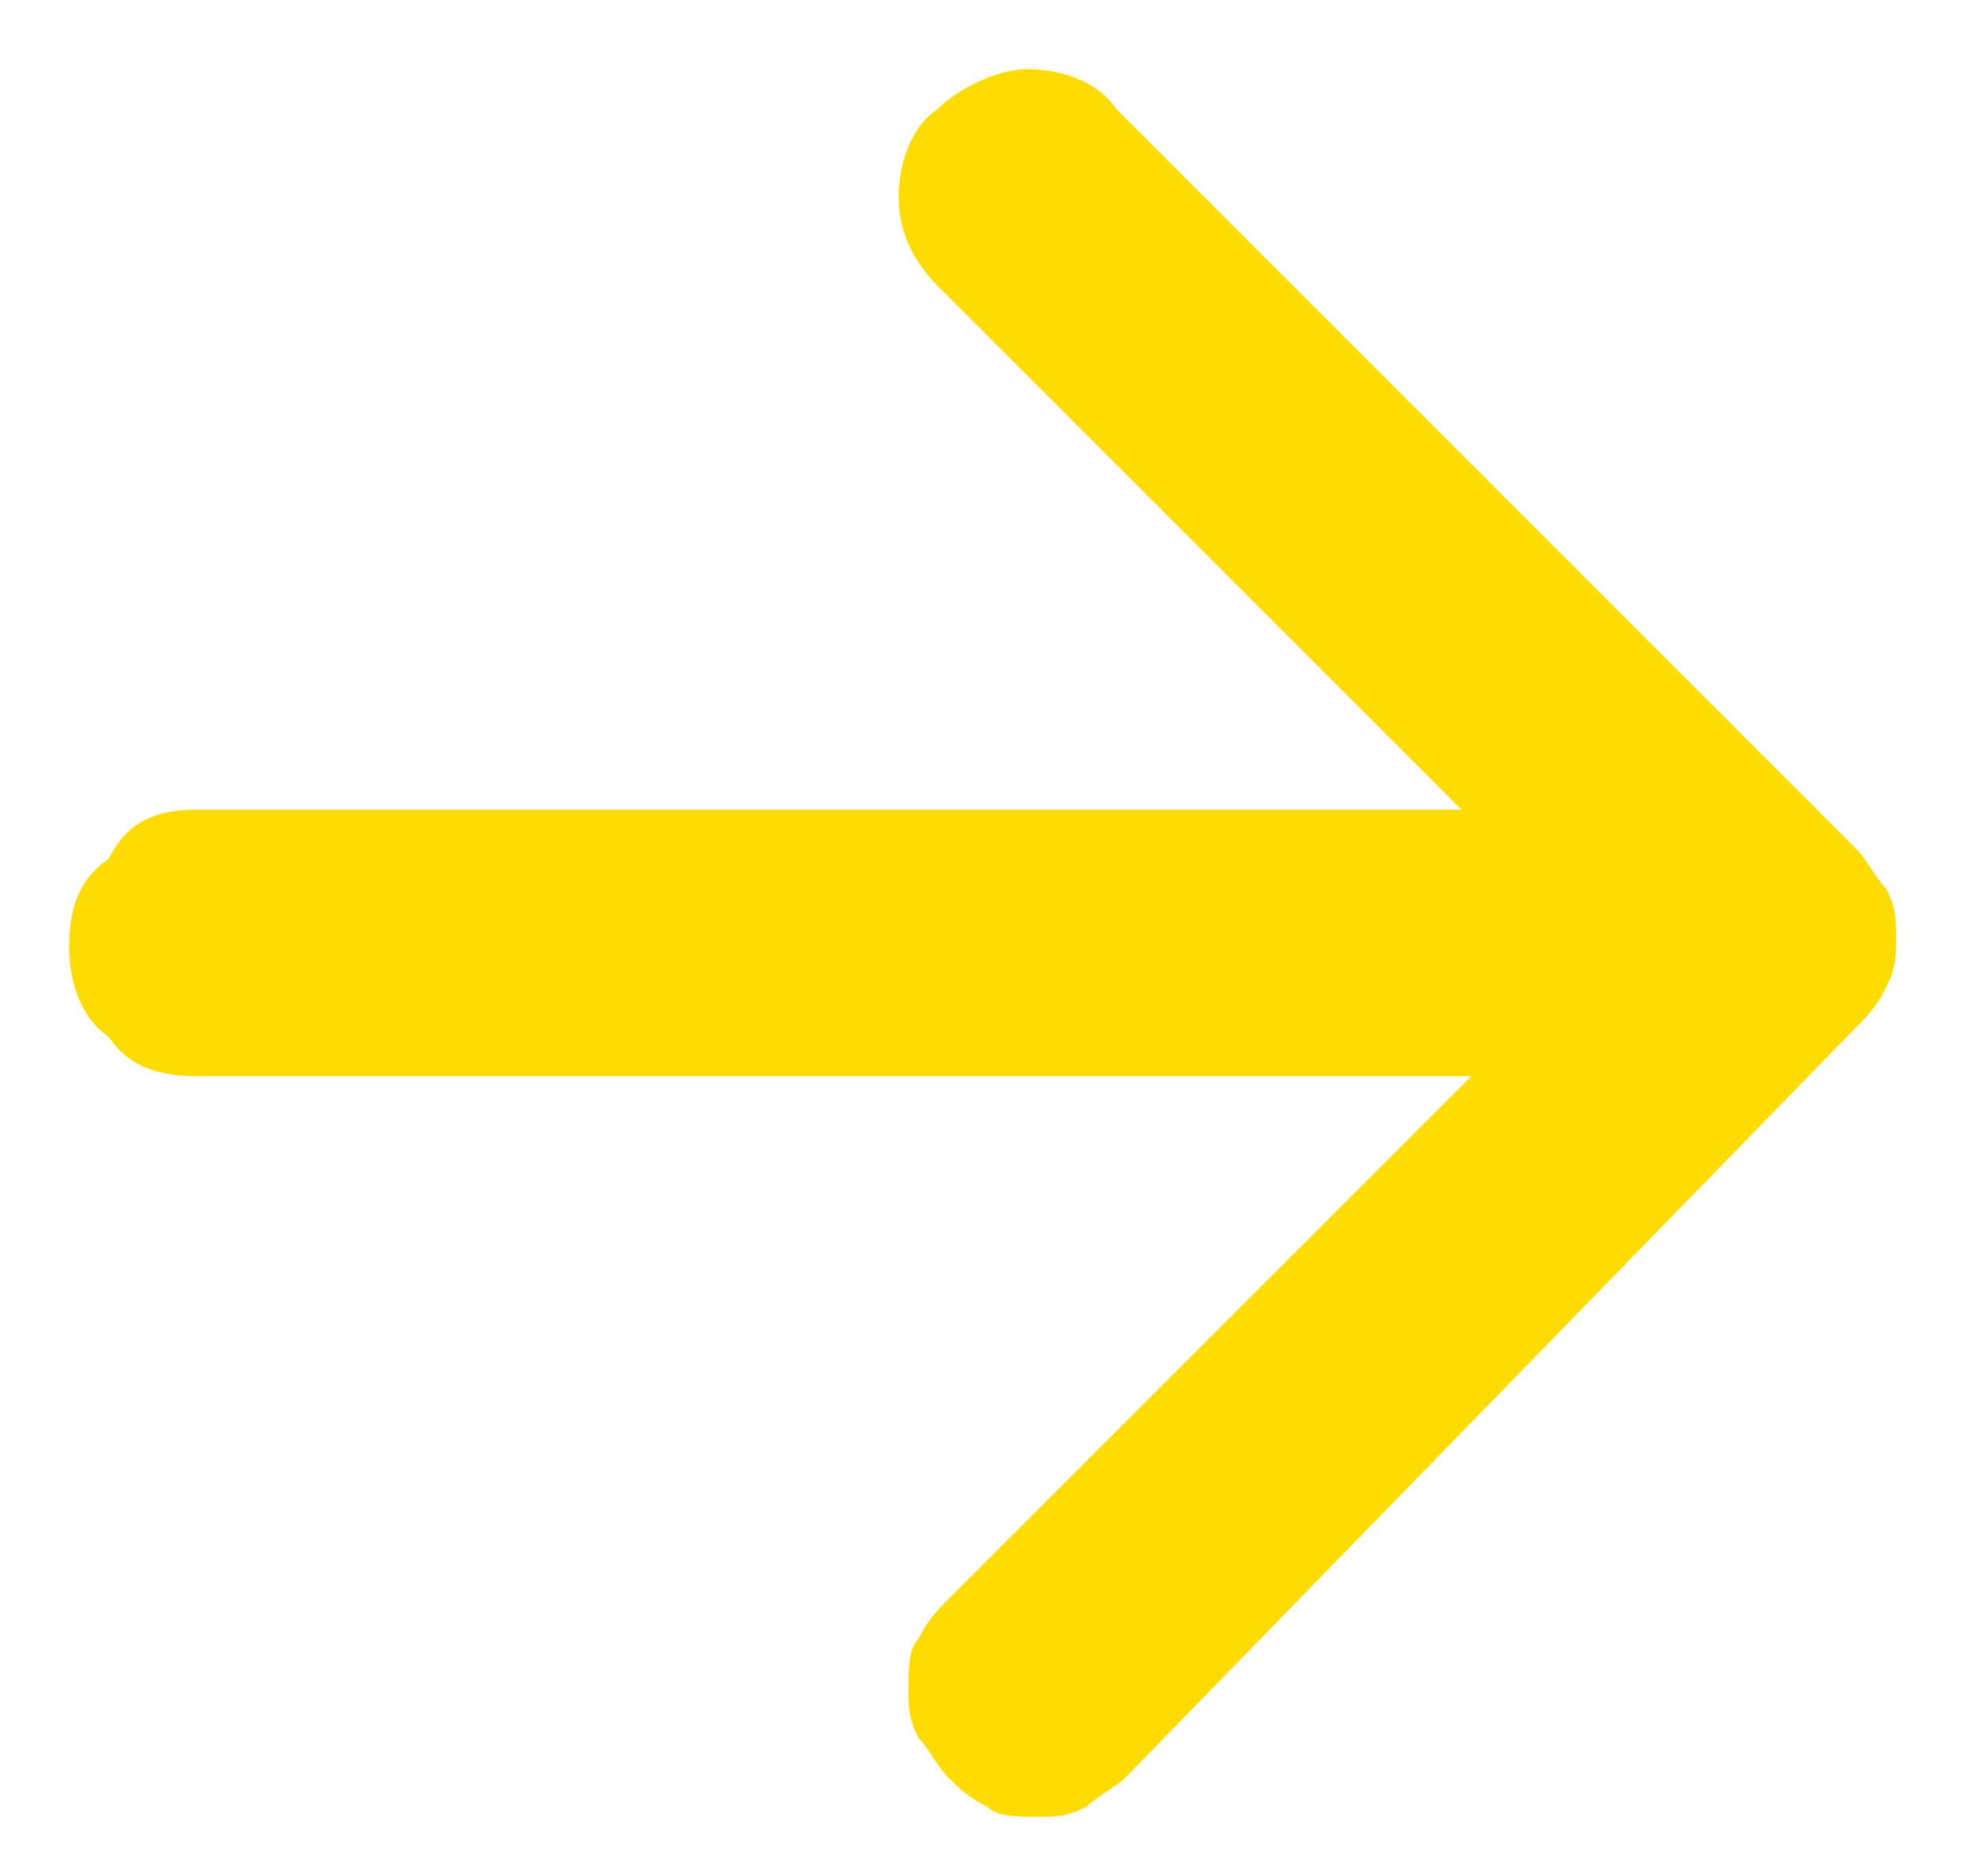 <?xml version="1.0" encoding="utf-8"?>
<!-- Generator: Adobe Illustrator 26.0.3, SVG Export Plug-In . SVG Version: 6.00 Build 0)  -->
<svg version="1.1" id="Lager_1" xmlns="http://www.w3.org/2000/svg" xmlns:xlink="http://www.w3.org/1999/xlink" x="0px" y="0px"
	 viewBox="0 0 20 19" style="enable-background:new 0 0 20 19;" xml:space="preserve">
<style type="text/css">
	.st0{fill:#FFDC00;}
</style>
<path class="st0" d="M14.8,8.2L9.5,2.9C9.3,2.7,9.1,2.4,9.1,2c0-0.3,0.1-0.7,0.4-0.9c0.2-0.2,0.6-0.4,0.9-0.4s0.7,0.1,0.9,0.4
	l7.5,7.5c0.1,0.1,0.2,0.3,0.3,0.4c0.1,0.2,0.1,0.3,0.1,0.5s0,0.3-0.1,0.5c-0.1,0.2-0.2,0.3-0.3,0.4L11.4,18
	c-0.1,0.1-0.3,0.2-0.4,0.3c-0.2,0.1-0.3,0.1-0.5,0.1c-0.2,0-0.4,0-0.5-0.1c-0.2-0.1-0.3-0.2-0.4-0.3s-0.2-0.3-0.3-0.4
	c-0.1-0.2-0.1-0.3-0.1-0.5c0-0.2,0-0.4,0.1-0.5c0.1-0.2,0.2-0.3,0.3-0.4l5.3-5.3H2c-0.4,0-0.7-0.1-0.9-0.4c-0.3-0.2-0.4-0.6-0.4-0.9
	c0-0.4,0.1-0.7,0.4-0.9C1.3,8.3,1.6,8.2,2,8.2H14.8L14.8,8.2z"/>
</svg>
